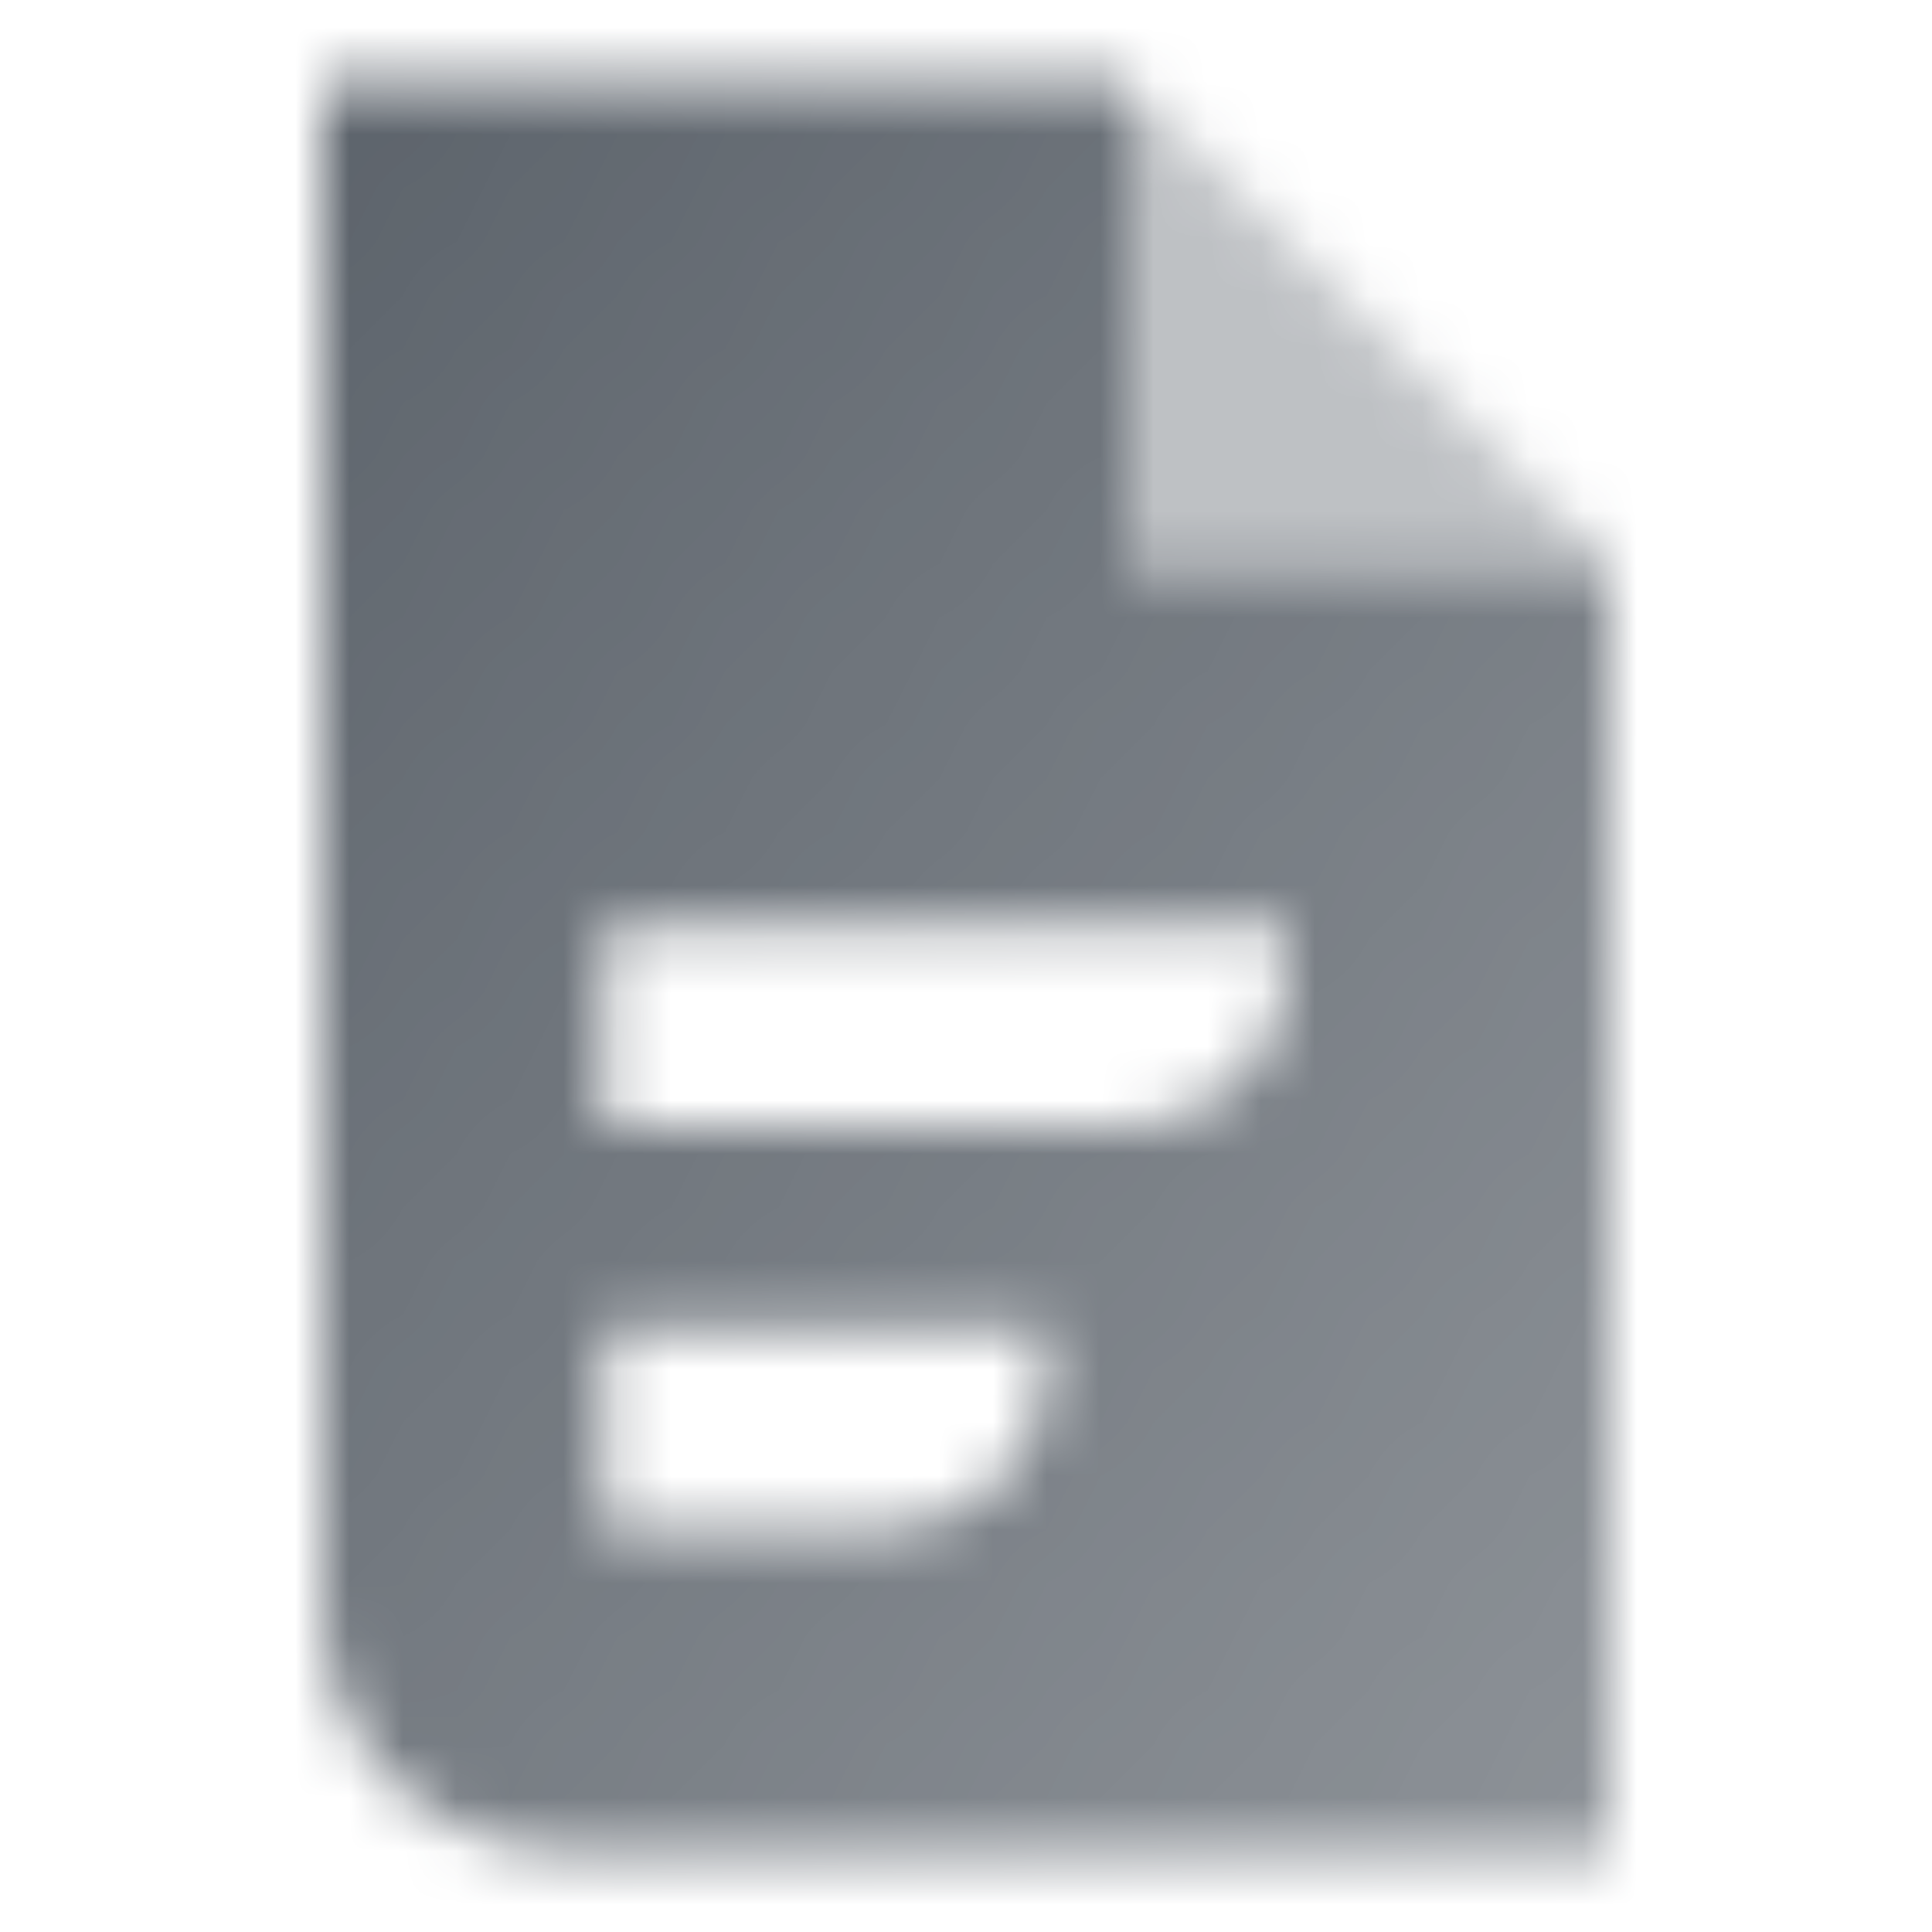 <svg width="36" height="36" viewBox="0 0 36 36" fill="none" xmlns="http://www.w3.org/2000/svg">
<mask id="mask0_507_641446" style="mask-type:alpha" maskUnits="userSpaceOnUse" x="6" y="1" width="24" height="34">
<path fill-rule="evenodd" clip-rule="evenodd" d="M21 1.5H6V30C6 32.485 8.015 34.5 10.5 34.5H30V10.5H21V1.5ZM11.25 17.25H24V18C24 19.657 22.657 21 21 21H11.25V17.25ZM19.5 24.75H11.25V28.5H16.5C18.157 28.5 19.5 27.157 19.5 25.5V24.75Z" fill="url(#paint0_linear_507_641446)"/>
<path opacity="0.4" d="M21 1.5V10.5H30L21 1.5Z" fill="black"/>
</mask>
<g mask="url(#mask0_507_641446)">
<rect width="36" height="36" fill="#5C636B"/>
</g>
<defs>
<linearGradient id="paint0_linear_507_641446" x1="6" y1="1.5" x2="36.679" y2="26.206" gradientUnits="userSpaceOnUse">
<stop/>
<stop offset="1" stop-opacity="0.7"/>
</linearGradient>
</defs>
</svg>
